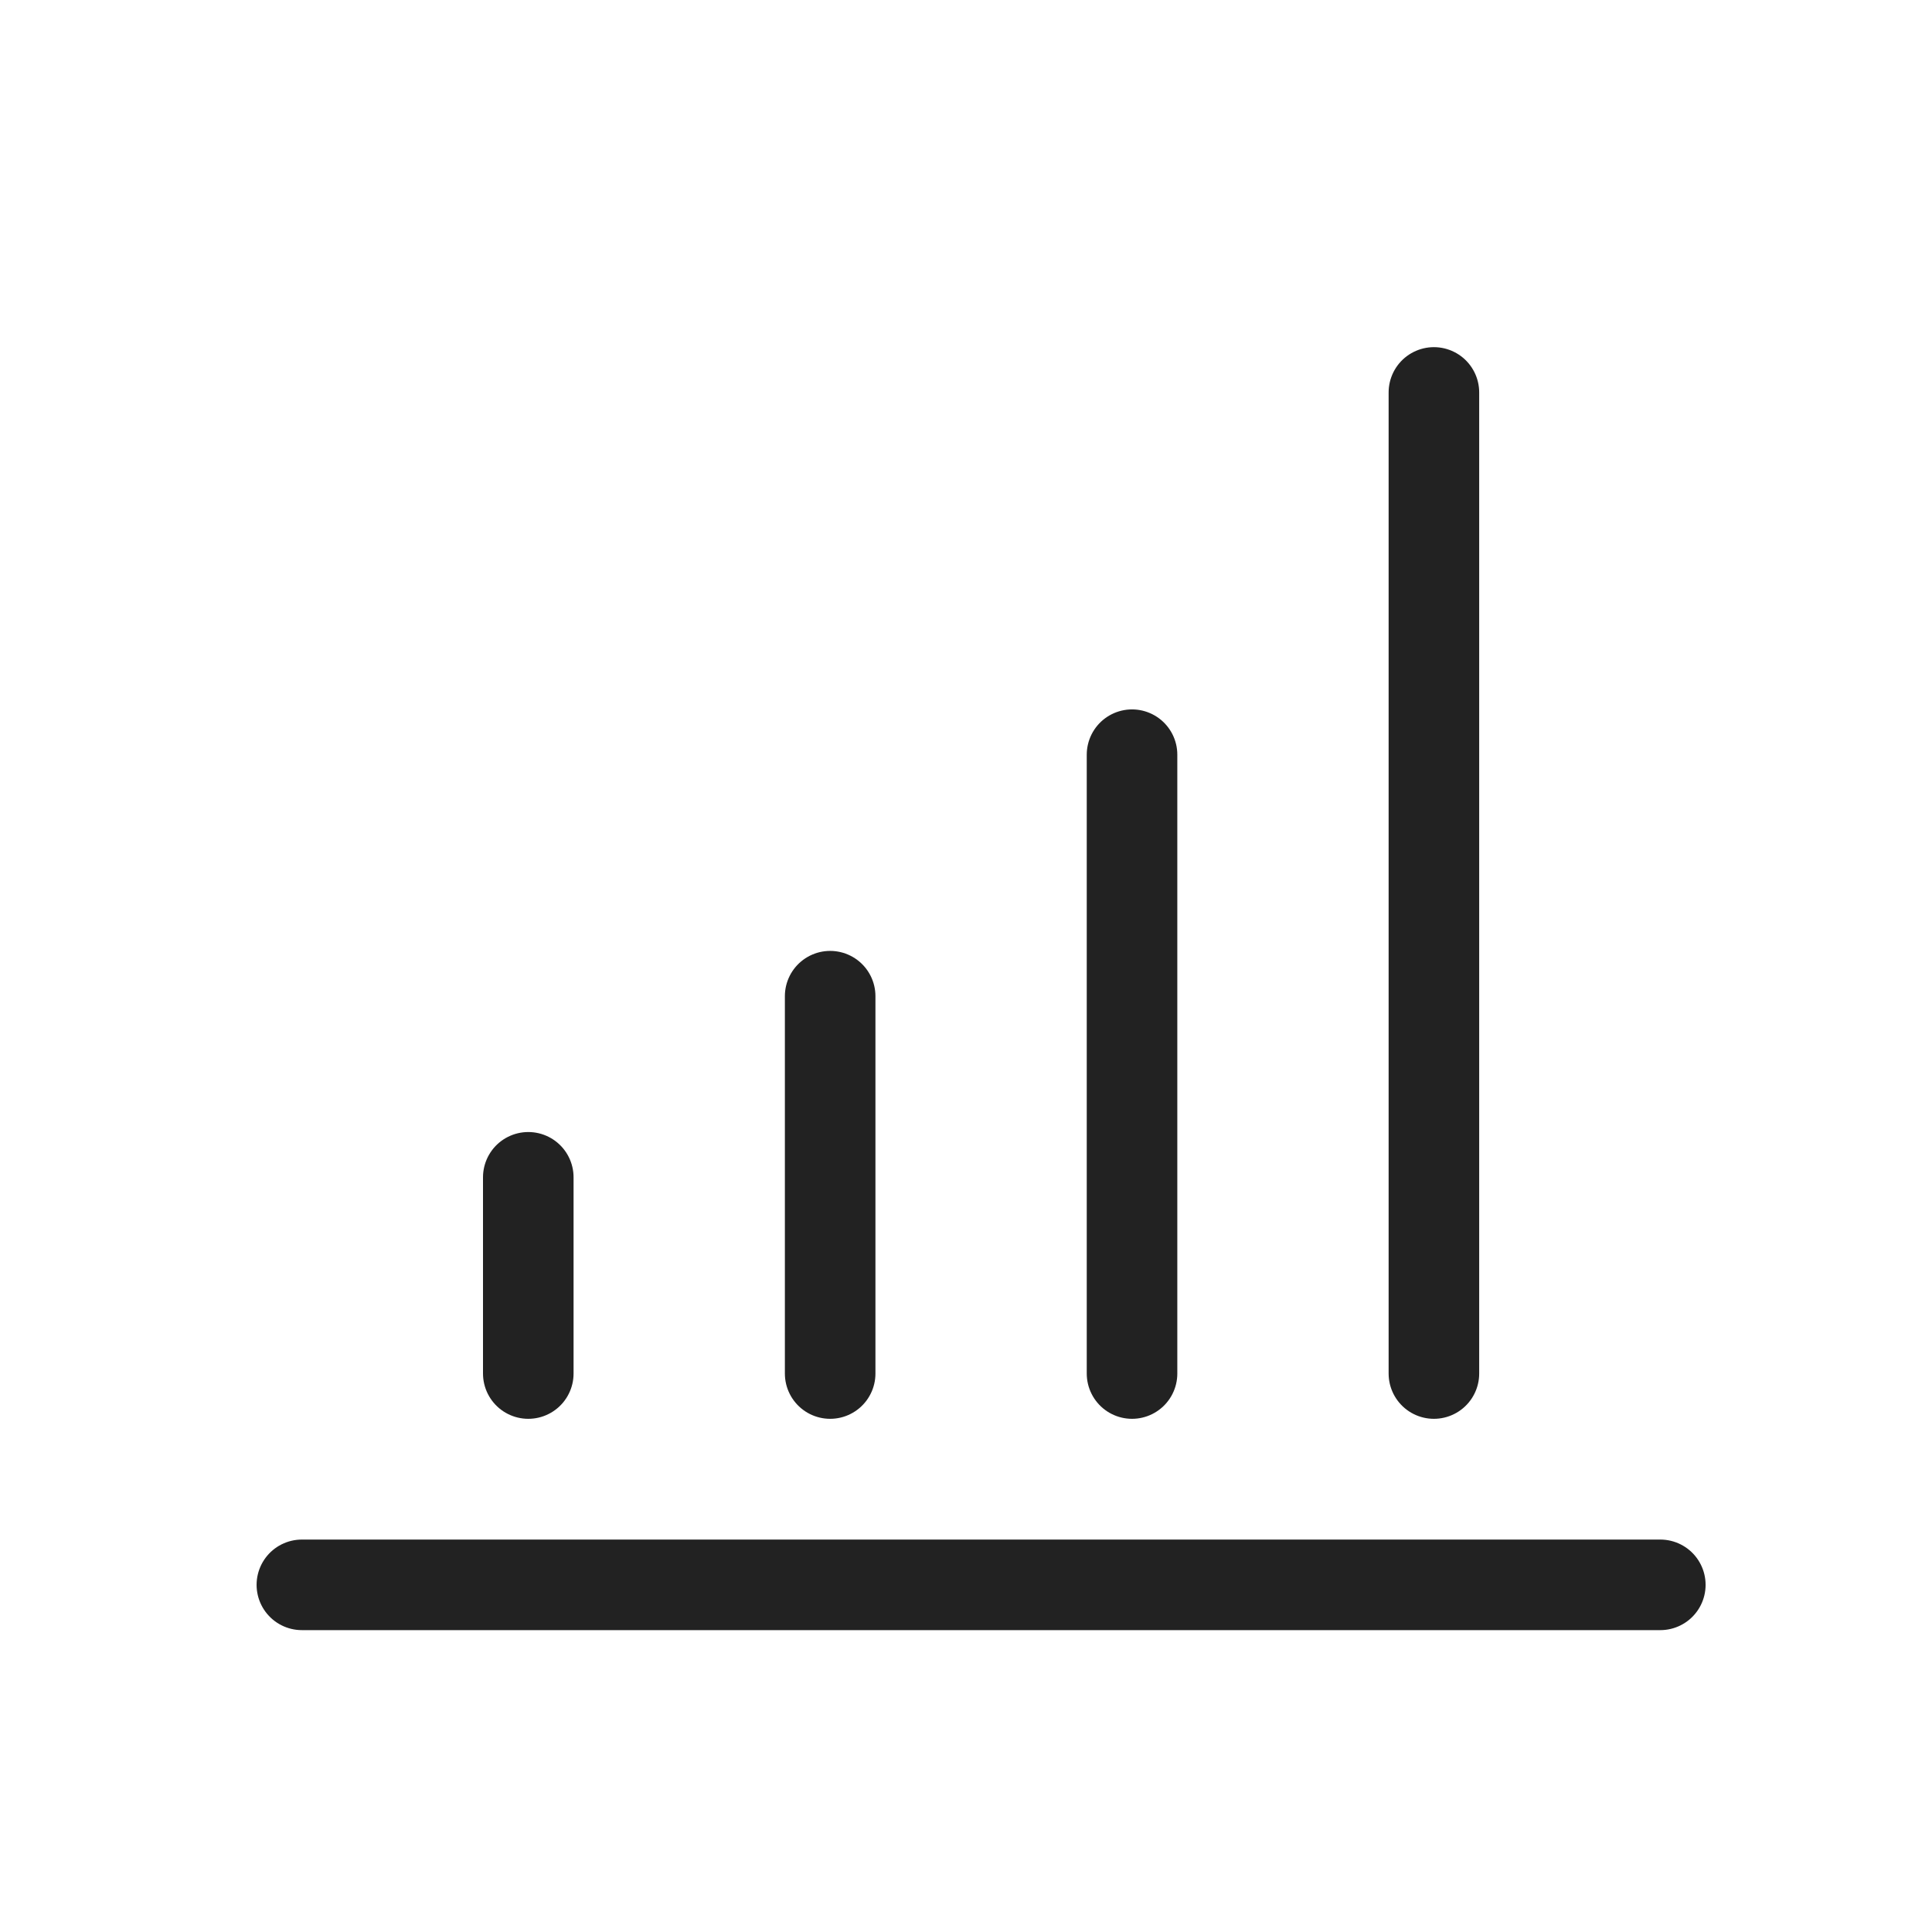 <?xml version="1.0" encoding="UTF-8"?> <svg xmlns="http://www.w3.org/2000/svg" width="64" height="64" viewBox="0 0 64 64" fill="none"> <path d="M10 52.5H55" stroke="#222222" stroke-width="3" stroke-linecap="round"></path> <path d="M17.5 45.5L17.5 39" stroke="#222222" stroke-width="3" stroke-linecap="round"></path> <path d="M27.5 45.5L27.5 33" stroke="#222222" stroke-width="3" stroke-linecap="round"></path> <path d="M37.5 45.5L37.5 25" stroke="#222222" stroke-width="3" stroke-linecap="round"></path> <path d="M47.5 45.5L47.5 13" stroke="#222222" stroke-width="3" stroke-linecap="round"></path> </svg> 